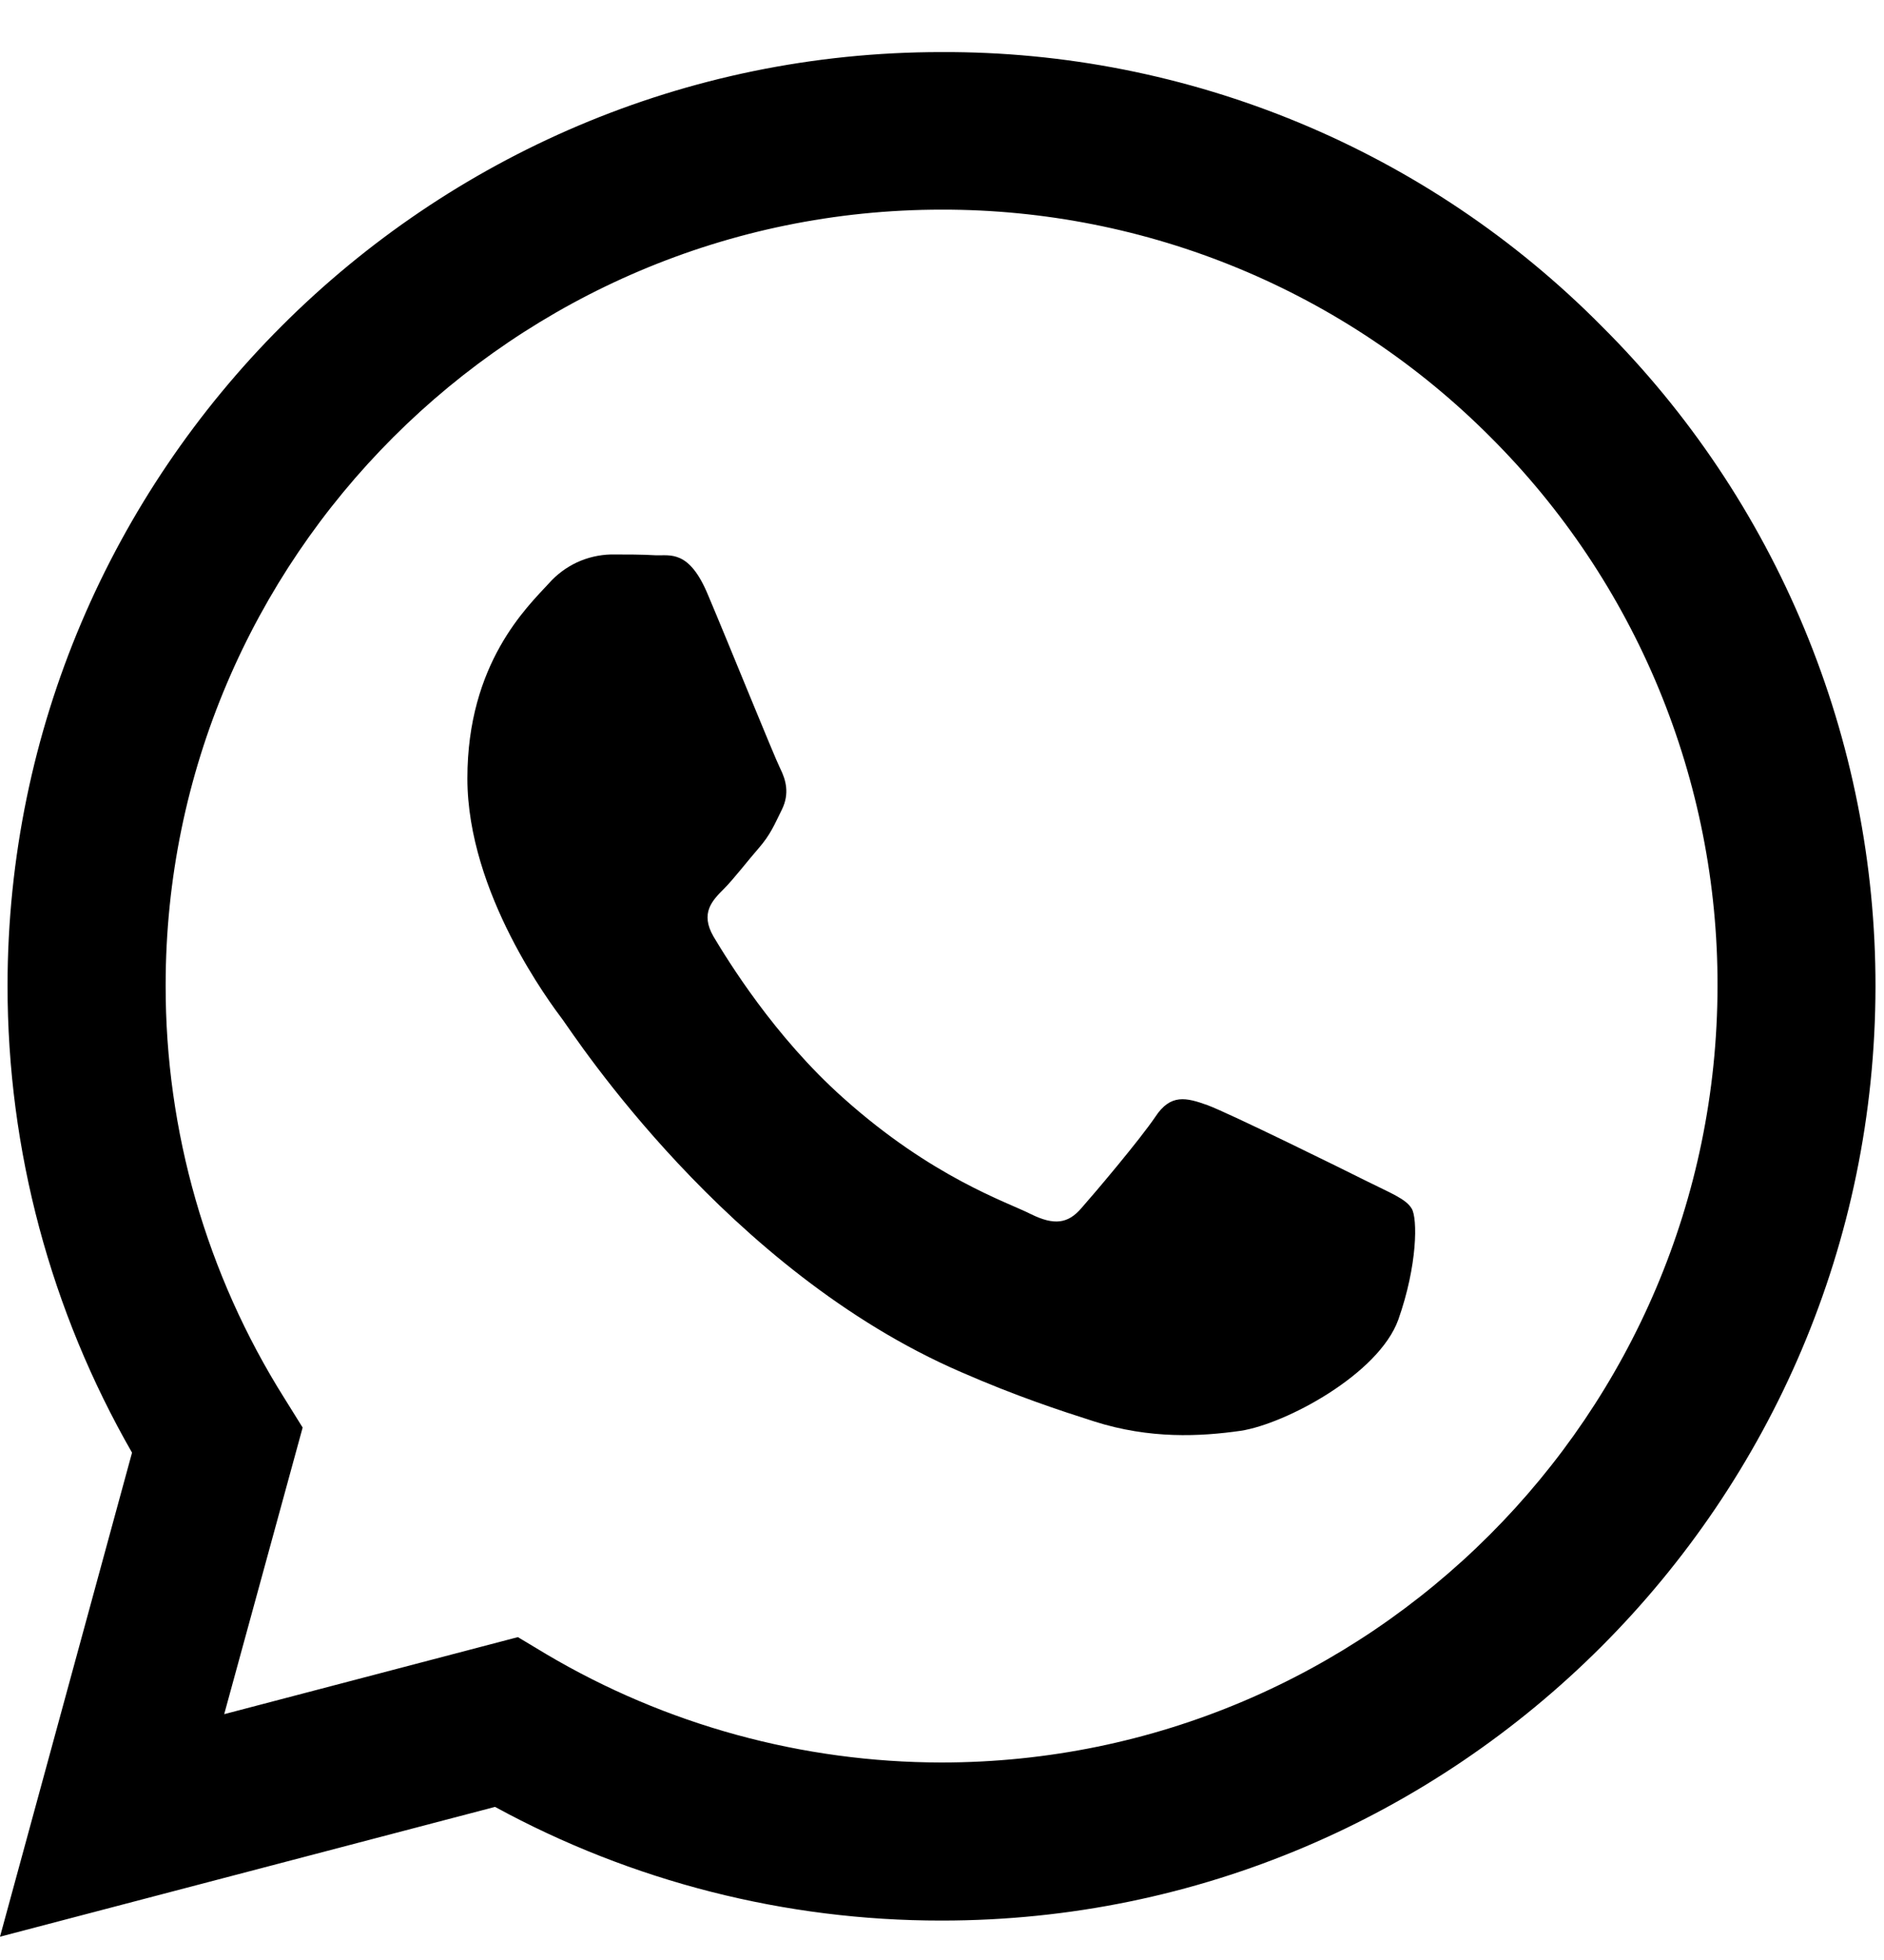 <svg width="25" height="26" viewBox="0 0 25 26" fill="none" xmlns="http://www.w3.org/2000/svg">
<path d="M21.252 4.325C20.106 3.168 18.741 2.251 17.237 1.627C15.732 1.003 14.119 0.684 12.491 0.691C5.667 0.691 0.106 6.25 0.1 13.075C0.1 15.261 0.672 17.387 1.752 19.27L0 25.691L6.569 23.969C8.385 24.96 10.421 25.478 12.491 25.477H12.497C19.322 25.477 24.881 19.917 24.887 13.086C24.889 11.458 24.568 9.846 23.944 8.342C23.32 6.838 22.406 5.473 21.252 4.325ZM12.491 23.38C10.646 23.378 8.835 22.882 7.247 21.942L6.872 21.717L2.975 22.739L4.016 18.937L3.772 18.545C2.74 16.905 2.195 15.006 2.198 13.069C2.198 7.403 6.819 2.781 12.497 2.781C13.85 2.779 15.189 3.044 16.439 3.562C17.689 4.08 18.824 4.84 19.778 5.798C20.736 6.753 21.495 7.888 22.012 9.138C22.529 10.388 22.794 11.727 22.791 13.08C22.784 18.765 18.164 23.38 12.491 23.38ZM18.139 15.67C17.831 15.515 16.311 14.767 16.025 14.661C15.741 14.559 15.533 14.506 15.33 14.816C15.122 15.123 14.528 15.825 14.35 16.026C14.172 16.234 13.988 16.258 13.678 16.105C13.37 15.948 12.372 15.623 11.191 14.566C10.269 13.745 9.652 12.73 9.467 12.422C9.289 12.112 9.45 11.947 9.605 11.792C9.741 11.655 9.912 11.43 10.067 11.252C10.223 11.073 10.275 10.942 10.377 10.736C10.478 10.527 10.43 10.348 10.353 10.194C10.275 10.039 9.658 8.512 9.397 7.897C9.147 7.289 8.892 7.373 8.702 7.366C8.523 7.355 8.316 7.355 8.108 7.355C7.951 7.359 7.796 7.395 7.654 7.461C7.512 7.528 7.385 7.623 7.281 7.741C6.997 8.05 6.202 8.798 6.202 10.325C6.202 11.851 7.311 13.319 7.467 13.527C7.62 13.734 9.645 16.858 12.753 18.201C13.488 18.522 14.066 18.711 14.517 18.855C15.259 19.092 15.93 19.056 16.464 18.98C17.058 18.889 18.294 18.23 18.555 17.506C18.811 16.781 18.811 16.162 18.733 16.033C18.656 15.902 18.448 15.825 18.139 15.67Z" fill="black"/>
</svg>
